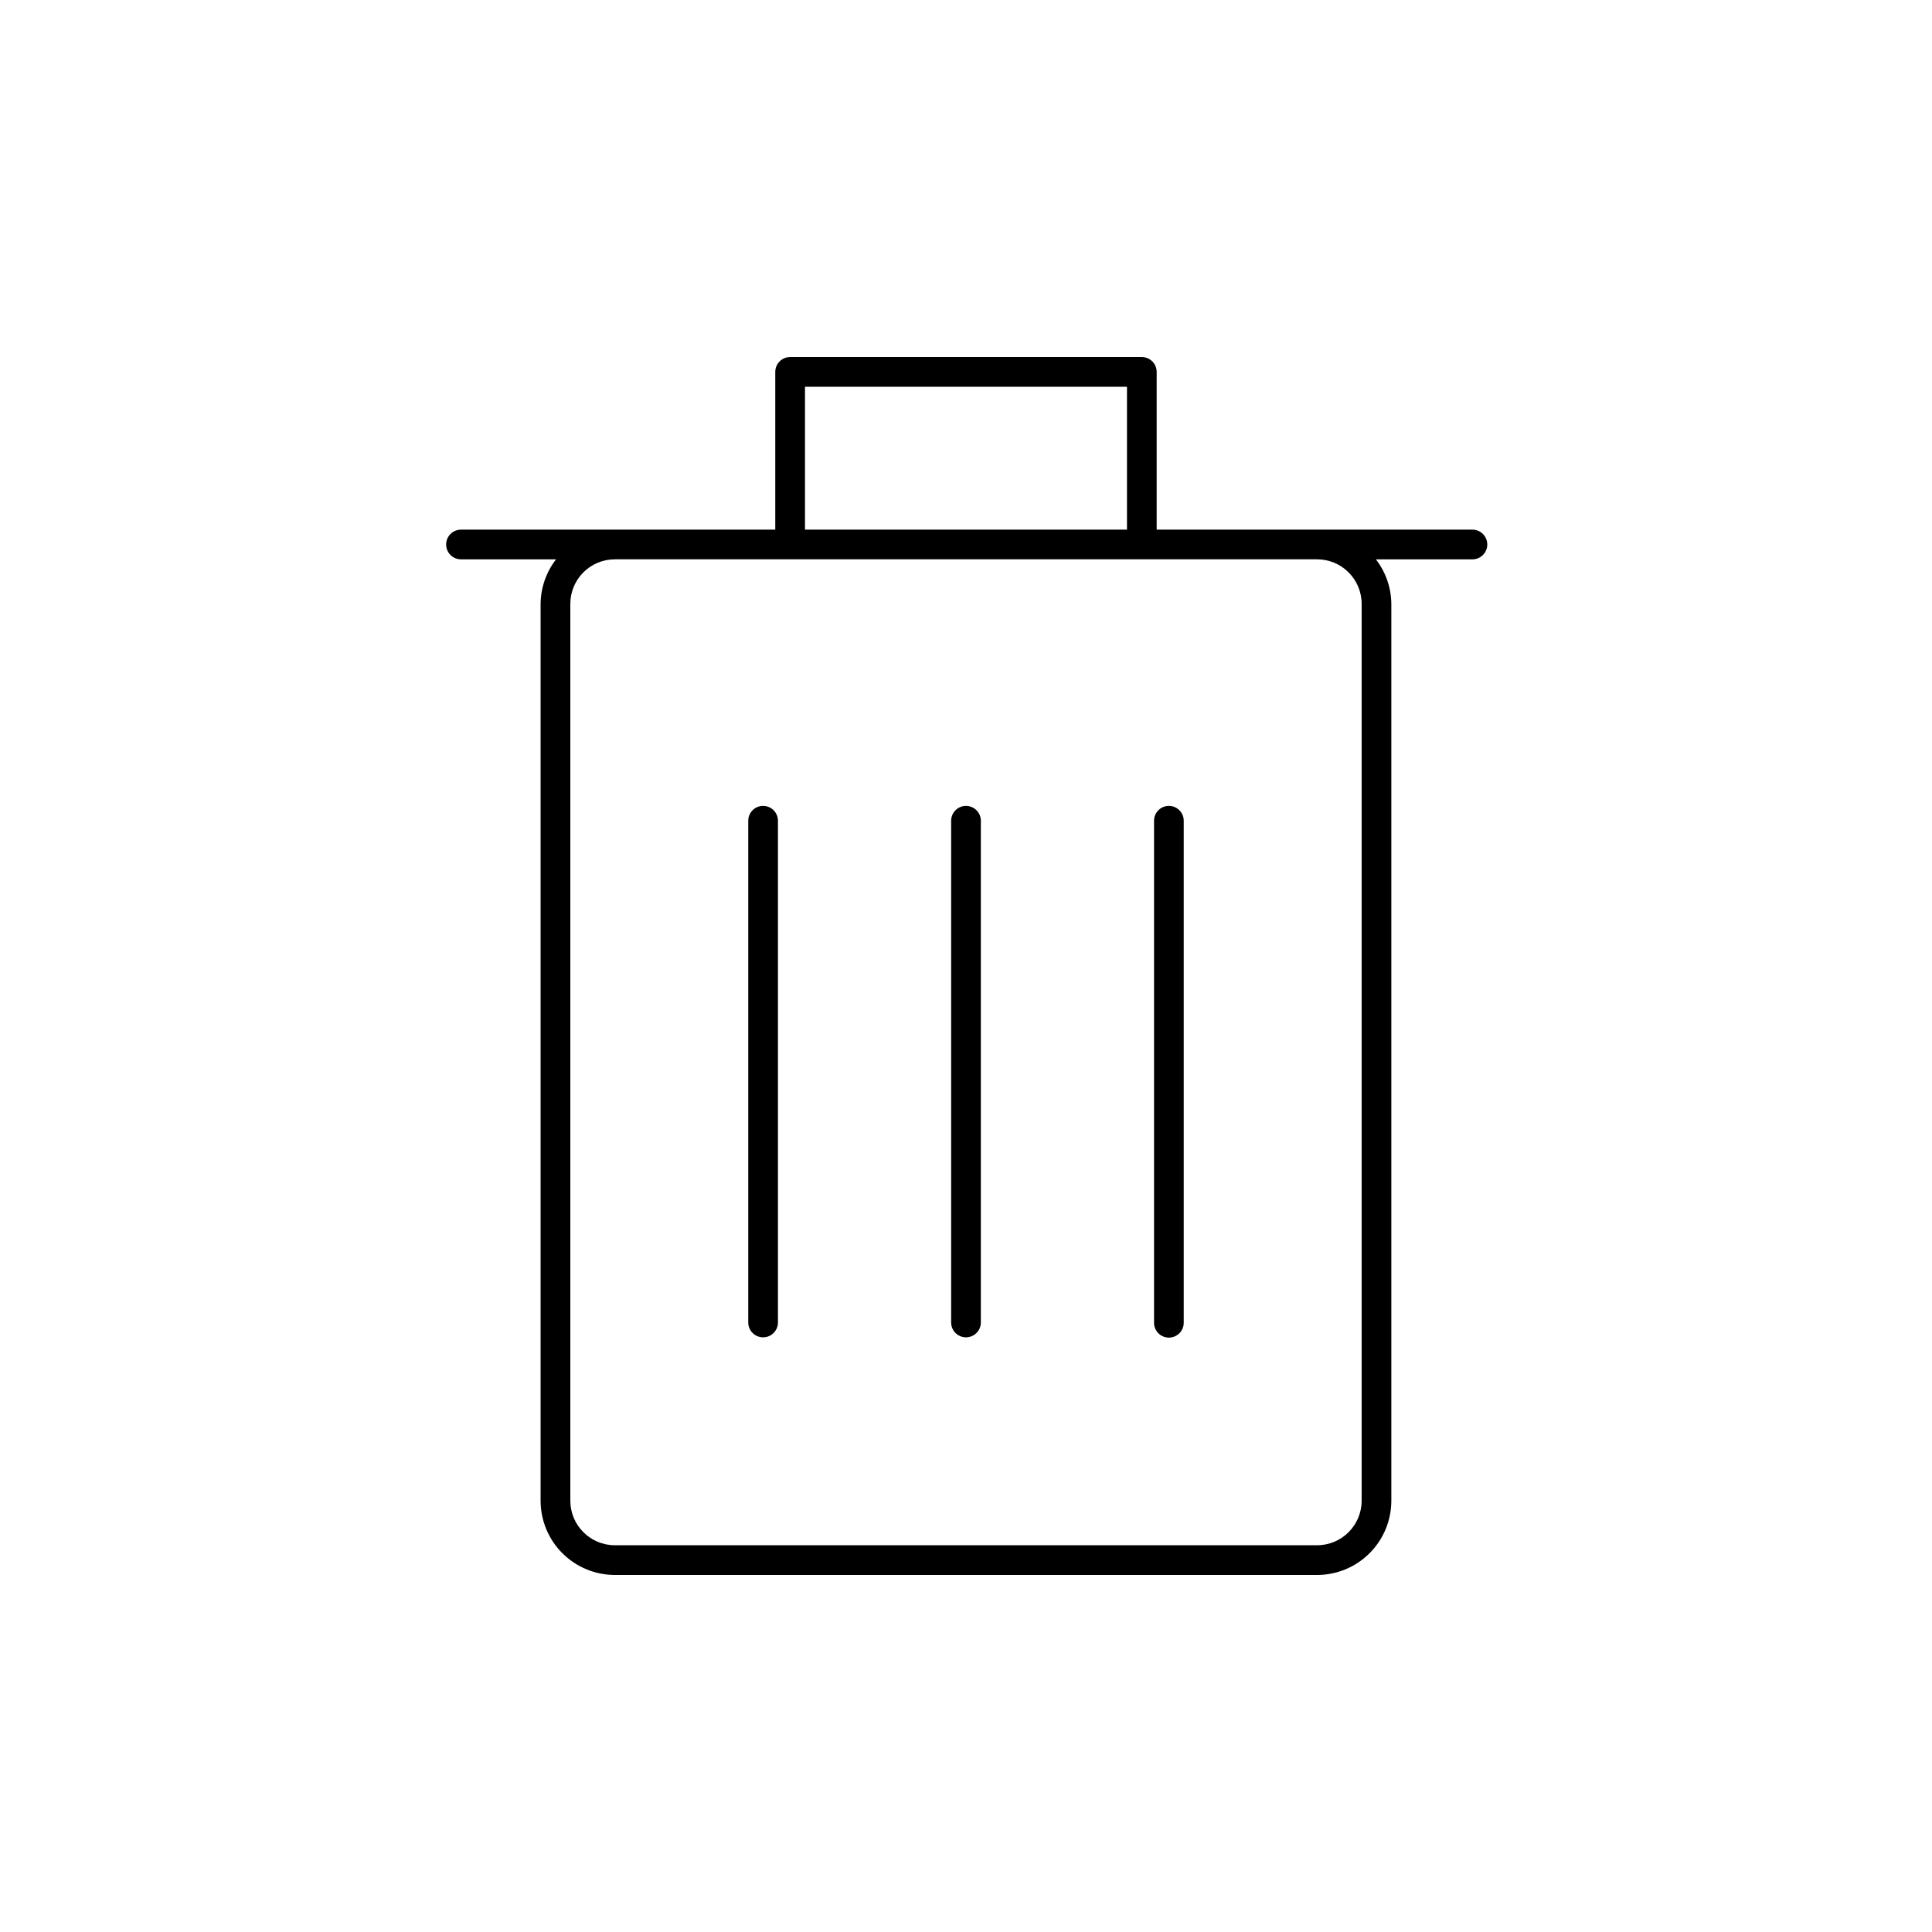 <?xml version="1.0" encoding="UTF-8"?>
<!-- Uploaded to: ICON Repo, www.iconrepo.com, Generator: ICON Repo Mixer Tools -->
<svg fill="#000000" width="800px" height="800px" version="1.1" viewBox="144 144 512 512" xmlns="http://www.w3.org/2000/svg">
 <g>
  <path d="m346.23 357.57c-2.176 0-3.938 1.766-3.938 3.938v132.96c0 2.176 1.762 3.938 3.938 3.938 2.172 0 3.934-1.762 3.934-3.938v-132.96c0-1.043-0.414-2.043-1.152-2.781-0.738-0.738-1.738-1.156-2.781-1.156z"/>
  <path d="m400 357.57c-2.176 0-3.938 1.766-3.938 3.938v132.96c0 2.176 1.762 3.938 3.938 3.938 2.172 0 3.934-1.762 3.934-3.938v-132.96c0-1.043-0.414-2.043-1.152-2.781-0.738-0.738-1.738-1.156-2.781-1.156z"/>
  <path d="m453.77 498.48c1.043 0 2.043-0.414 2.781-1.152s1.152-1.738 1.152-2.781v-133.04c0-2.172-1.762-3.938-3.934-3.938-2.176 0-3.938 1.766-3.938 3.938v132.96c-0.02 1.059 0.383 2.082 1.125 2.836s1.754 1.18 2.812 1.18z"/>
  <path d="m534.21 284.36h-83.68v-41.801c0-1.043-0.414-2.047-1.152-2.785-0.738-0.738-1.738-1.152-2.781-1.152h-93.207c-2.172 0-3.934 1.762-3.934 3.938v41.801h-83.285c-2.176 0-3.938 1.762-3.938 3.934 0 2.176 1.762 3.938 3.938 3.938h25.188c-2.621 3.383-4.059 7.531-4.094 11.809v237.66c0 5.219 2.074 10.227 5.766 13.914 3.691 3.691 8.695 5.766 13.918 5.766h186.09c5.219 0 10.223-2.074 13.914-5.766 3.691-3.688 5.766-8.695 5.766-13.914v-237.66c-0.035-4.277-1.473-8.426-4.094-11.809h25.586-0.004c2.176 0 3.938-1.762 3.938-3.938 0-2.172-1.762-3.934-3.938-3.934zm-176.88-37.867h85.332v37.863l-85.332 0.004zm147.52 57.543v237.66c0 6.519-5.289 11.809-11.809 11.809h-186.09c-6.523 0-11.809-5.289-11.809-11.809v-237.66c0-6.523 5.285-11.809 11.809-11.809h186.09c6.519 0 11.809 5.285 11.809 11.809z"/>
 </g>
</svg>